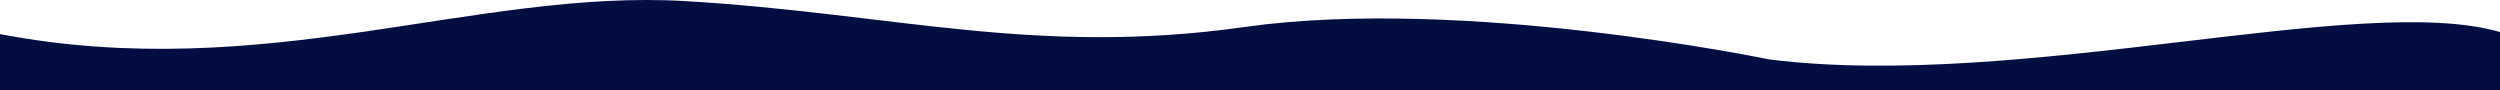 <?xml version="1.0" encoding="UTF-8" standalone="no"?> <svg xmlns:inkscape="http://www.inkscape.org/namespaces/inkscape" xmlns:sodipodi="http://sodipodi.sourceforge.net/DTD/sodipodi-0.dtd" xmlns="http://www.w3.org/2000/svg" xmlns:svg="http://www.w3.org/2000/svg" width="193.576mm" height="6.986mm" viewBox="0 0 193.576 6.986" version="1.1" id="svg427" sodipodi:docname="block_trim_2.svg" inkscape:version="1.2.1 (9c6d41e410, 2022-07-14)"><defs id="defs424"></defs><g inkscape:label="Layer 1" inkscape:groupmode="layer" id="layer1" transform="translate(-5.771,-168.485)"><path id="path565" style="fill:#020d42;fill-opacity:1;stroke-width:0.265" d="m 199.347,175.471 v -4.506 c -10.808,-3.127 -37.075,4.554 -56.58,2.122 0,0 -23.633,-4.917 -40.647,-2.509 -16.179,2.29 -27.194,-1.059 -43.282,-2.007 -16.243,-0.958 -32.604,6.453 -53.067,2.554 v 4.346 z"></path></g></svg> 
